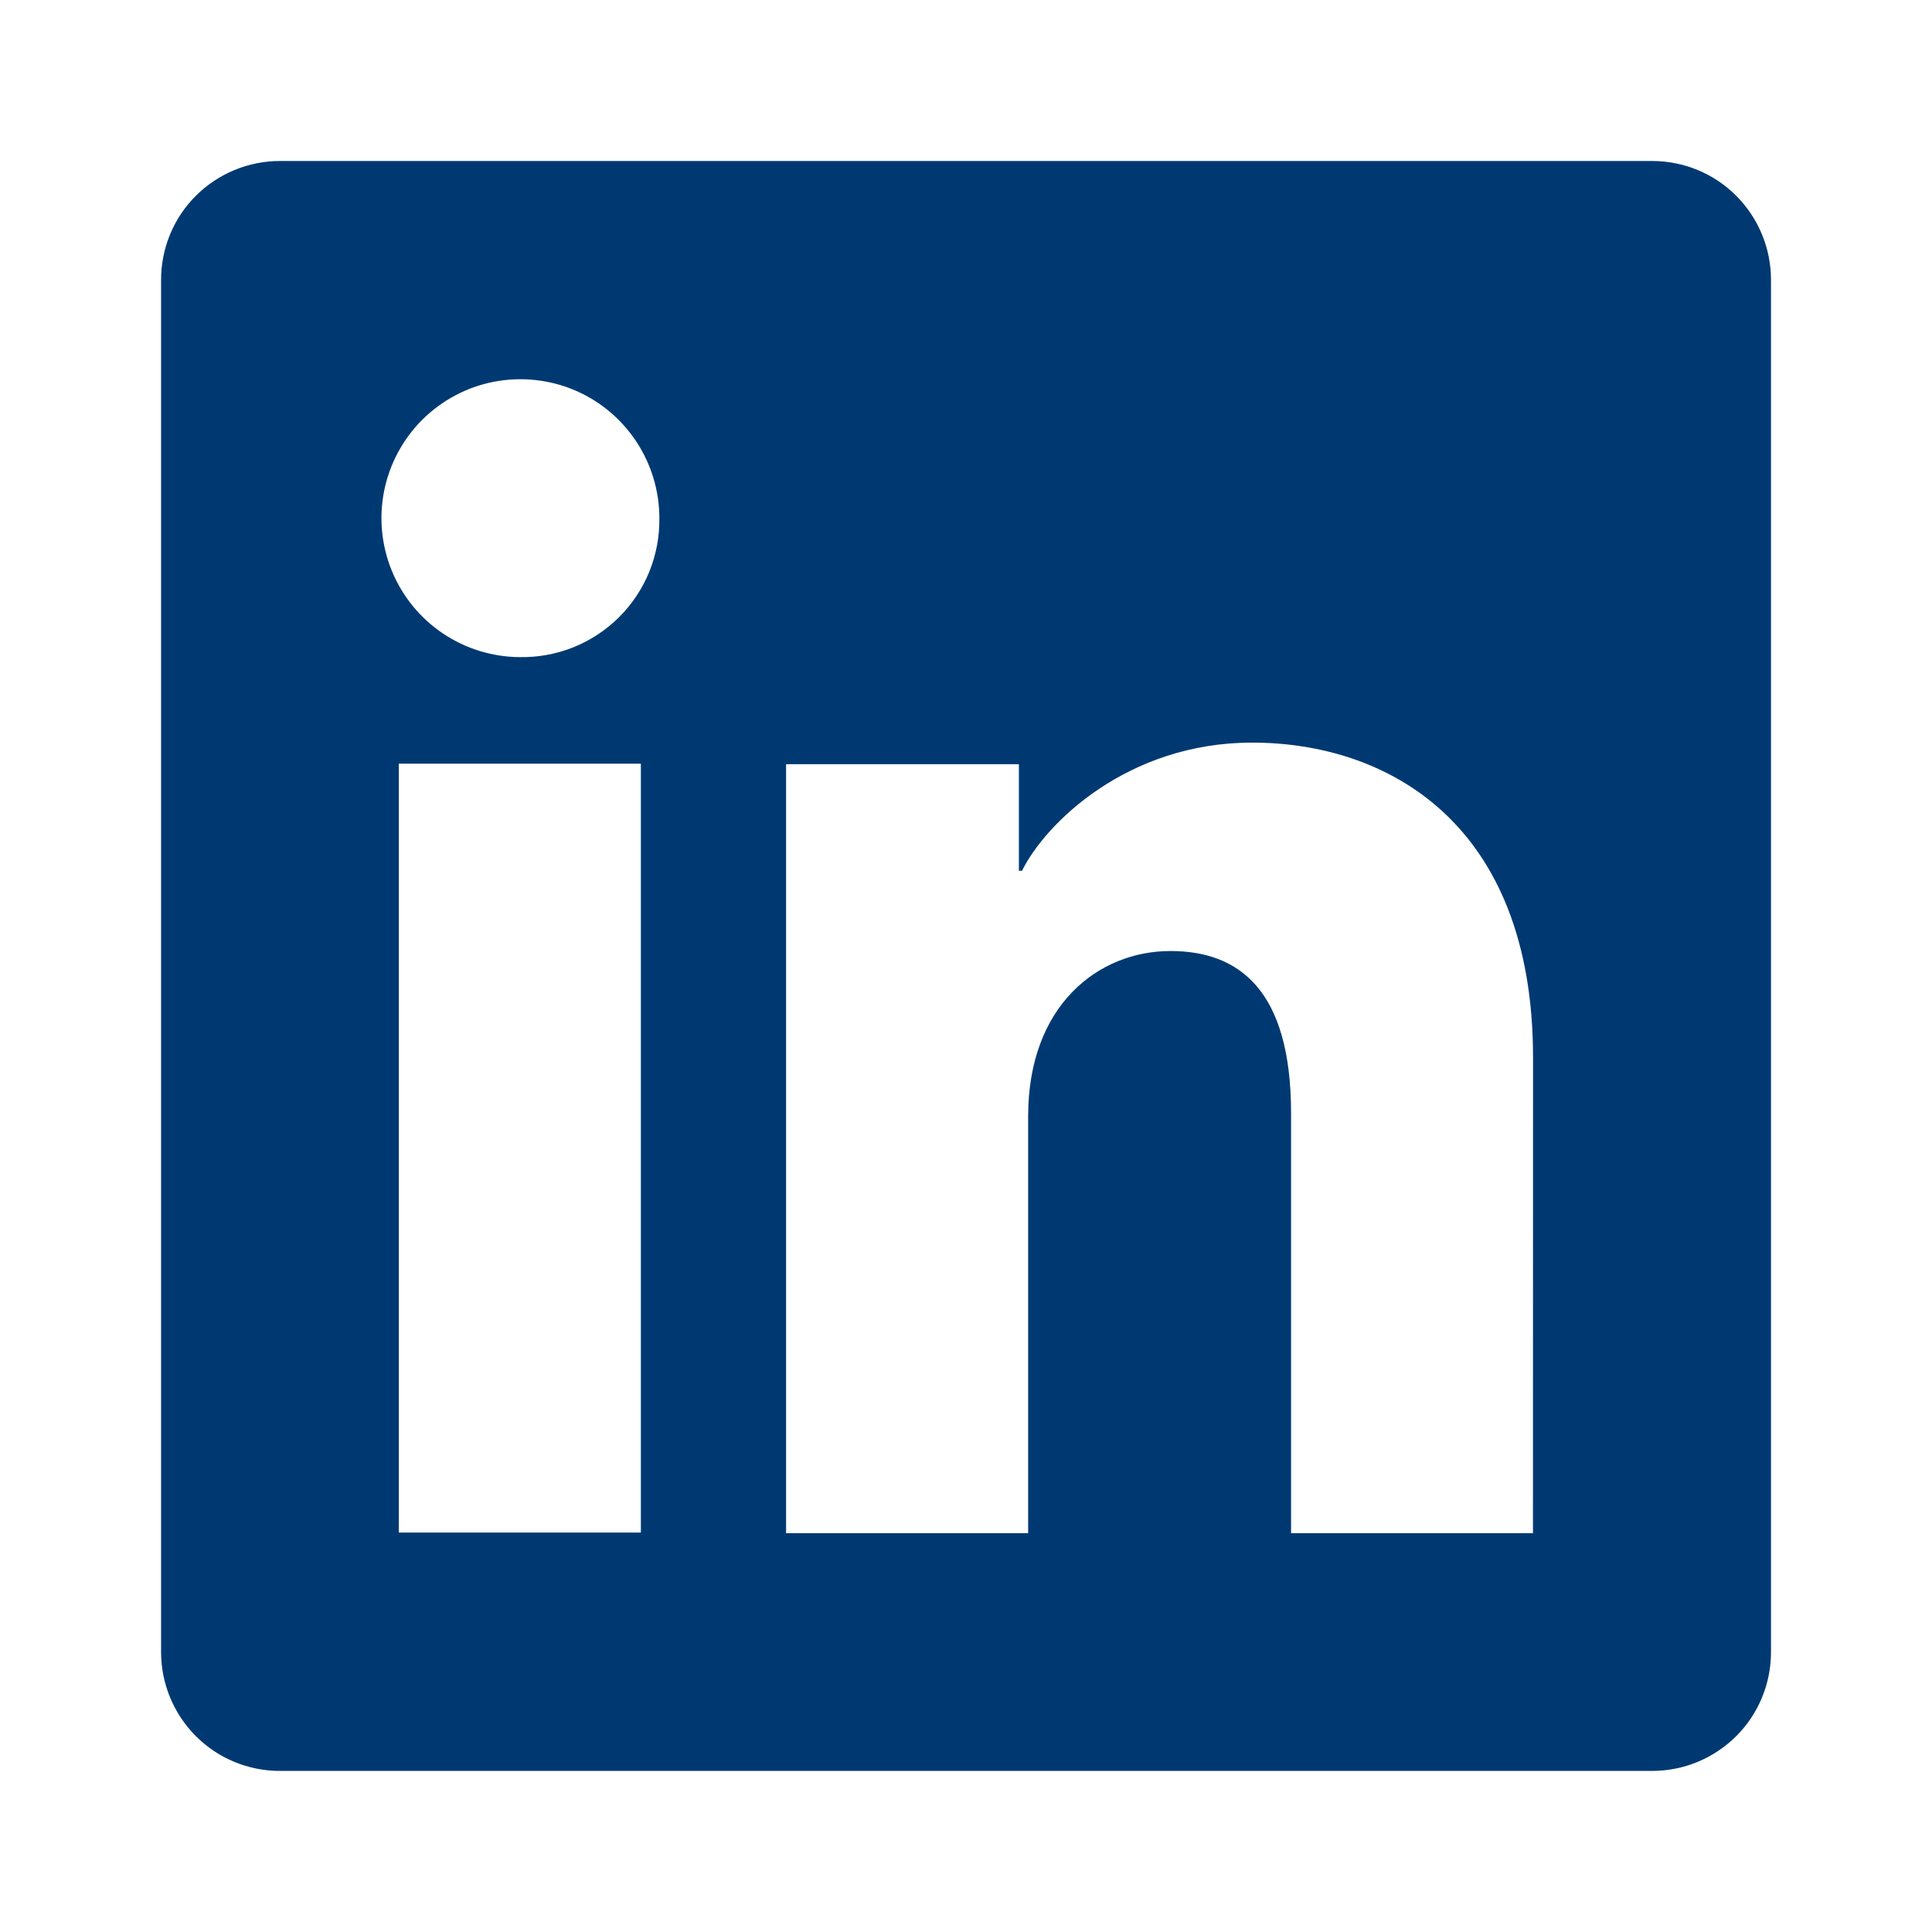 <!-- Generated by IcoMoon.io -->
<svg version="1.1" xmlns="http://www.w3.org/2000/svg" width="24" height="24" viewBox="0 0 24 24">
<path d="M20.524 2h-17.047c-0.392 0-0.767 0.156-1.044 0.432s-0.432 0.652-0.432 1.044v17.047c0 0.392 0.156 0.767 0.432 1.044s0.652 0.432 1.044 0.432h17.047c0.392 0 0.767-0.156 1.044-0.432s0.432-0.652 0.432-1.044v-17.047c0-0.392-0.156-0.767-0.432-1.044s-0.652-0.432-1.044-0.432zM7.961 19.038h-3.007v-9.551h3.007v9.551zM6.456 8.163c-0.341-0.002-0.674-0.105-0.957-0.296s-0.502-0.461-0.632-0.777c-0.129-0.316-0.162-0.663-0.094-0.997s0.233-0.641 0.475-0.881c0.242-0.24 0.55-0.404 0.884-0.469s0.681-0.031 0.996 0.1c0.315 0.131 0.584 0.353 0.773 0.637s0.29 0.617 0.29 0.958c0.003 0.228-0.040 0.455-0.126 0.666s-0.214 0.403-0.376 0.564c-0.162 0.161-0.355 0.288-0.567 0.373s-0.439 0.126-0.667 0.122zM19.044 19.046h-3.006v-5.218c0-1.539-0.654-2.014-1.499-2.014-0.892 0-1.767 0.672-1.767 2.053v5.179h-3.007v-9.553h2.892v1.324h0.039c0.29-0.588 1.307-1.592 2.858-1.592 1.678 0 3.49 0.996 3.49 3.912l-0.001 5.908z" fill="#003972"></path>
</svg>

